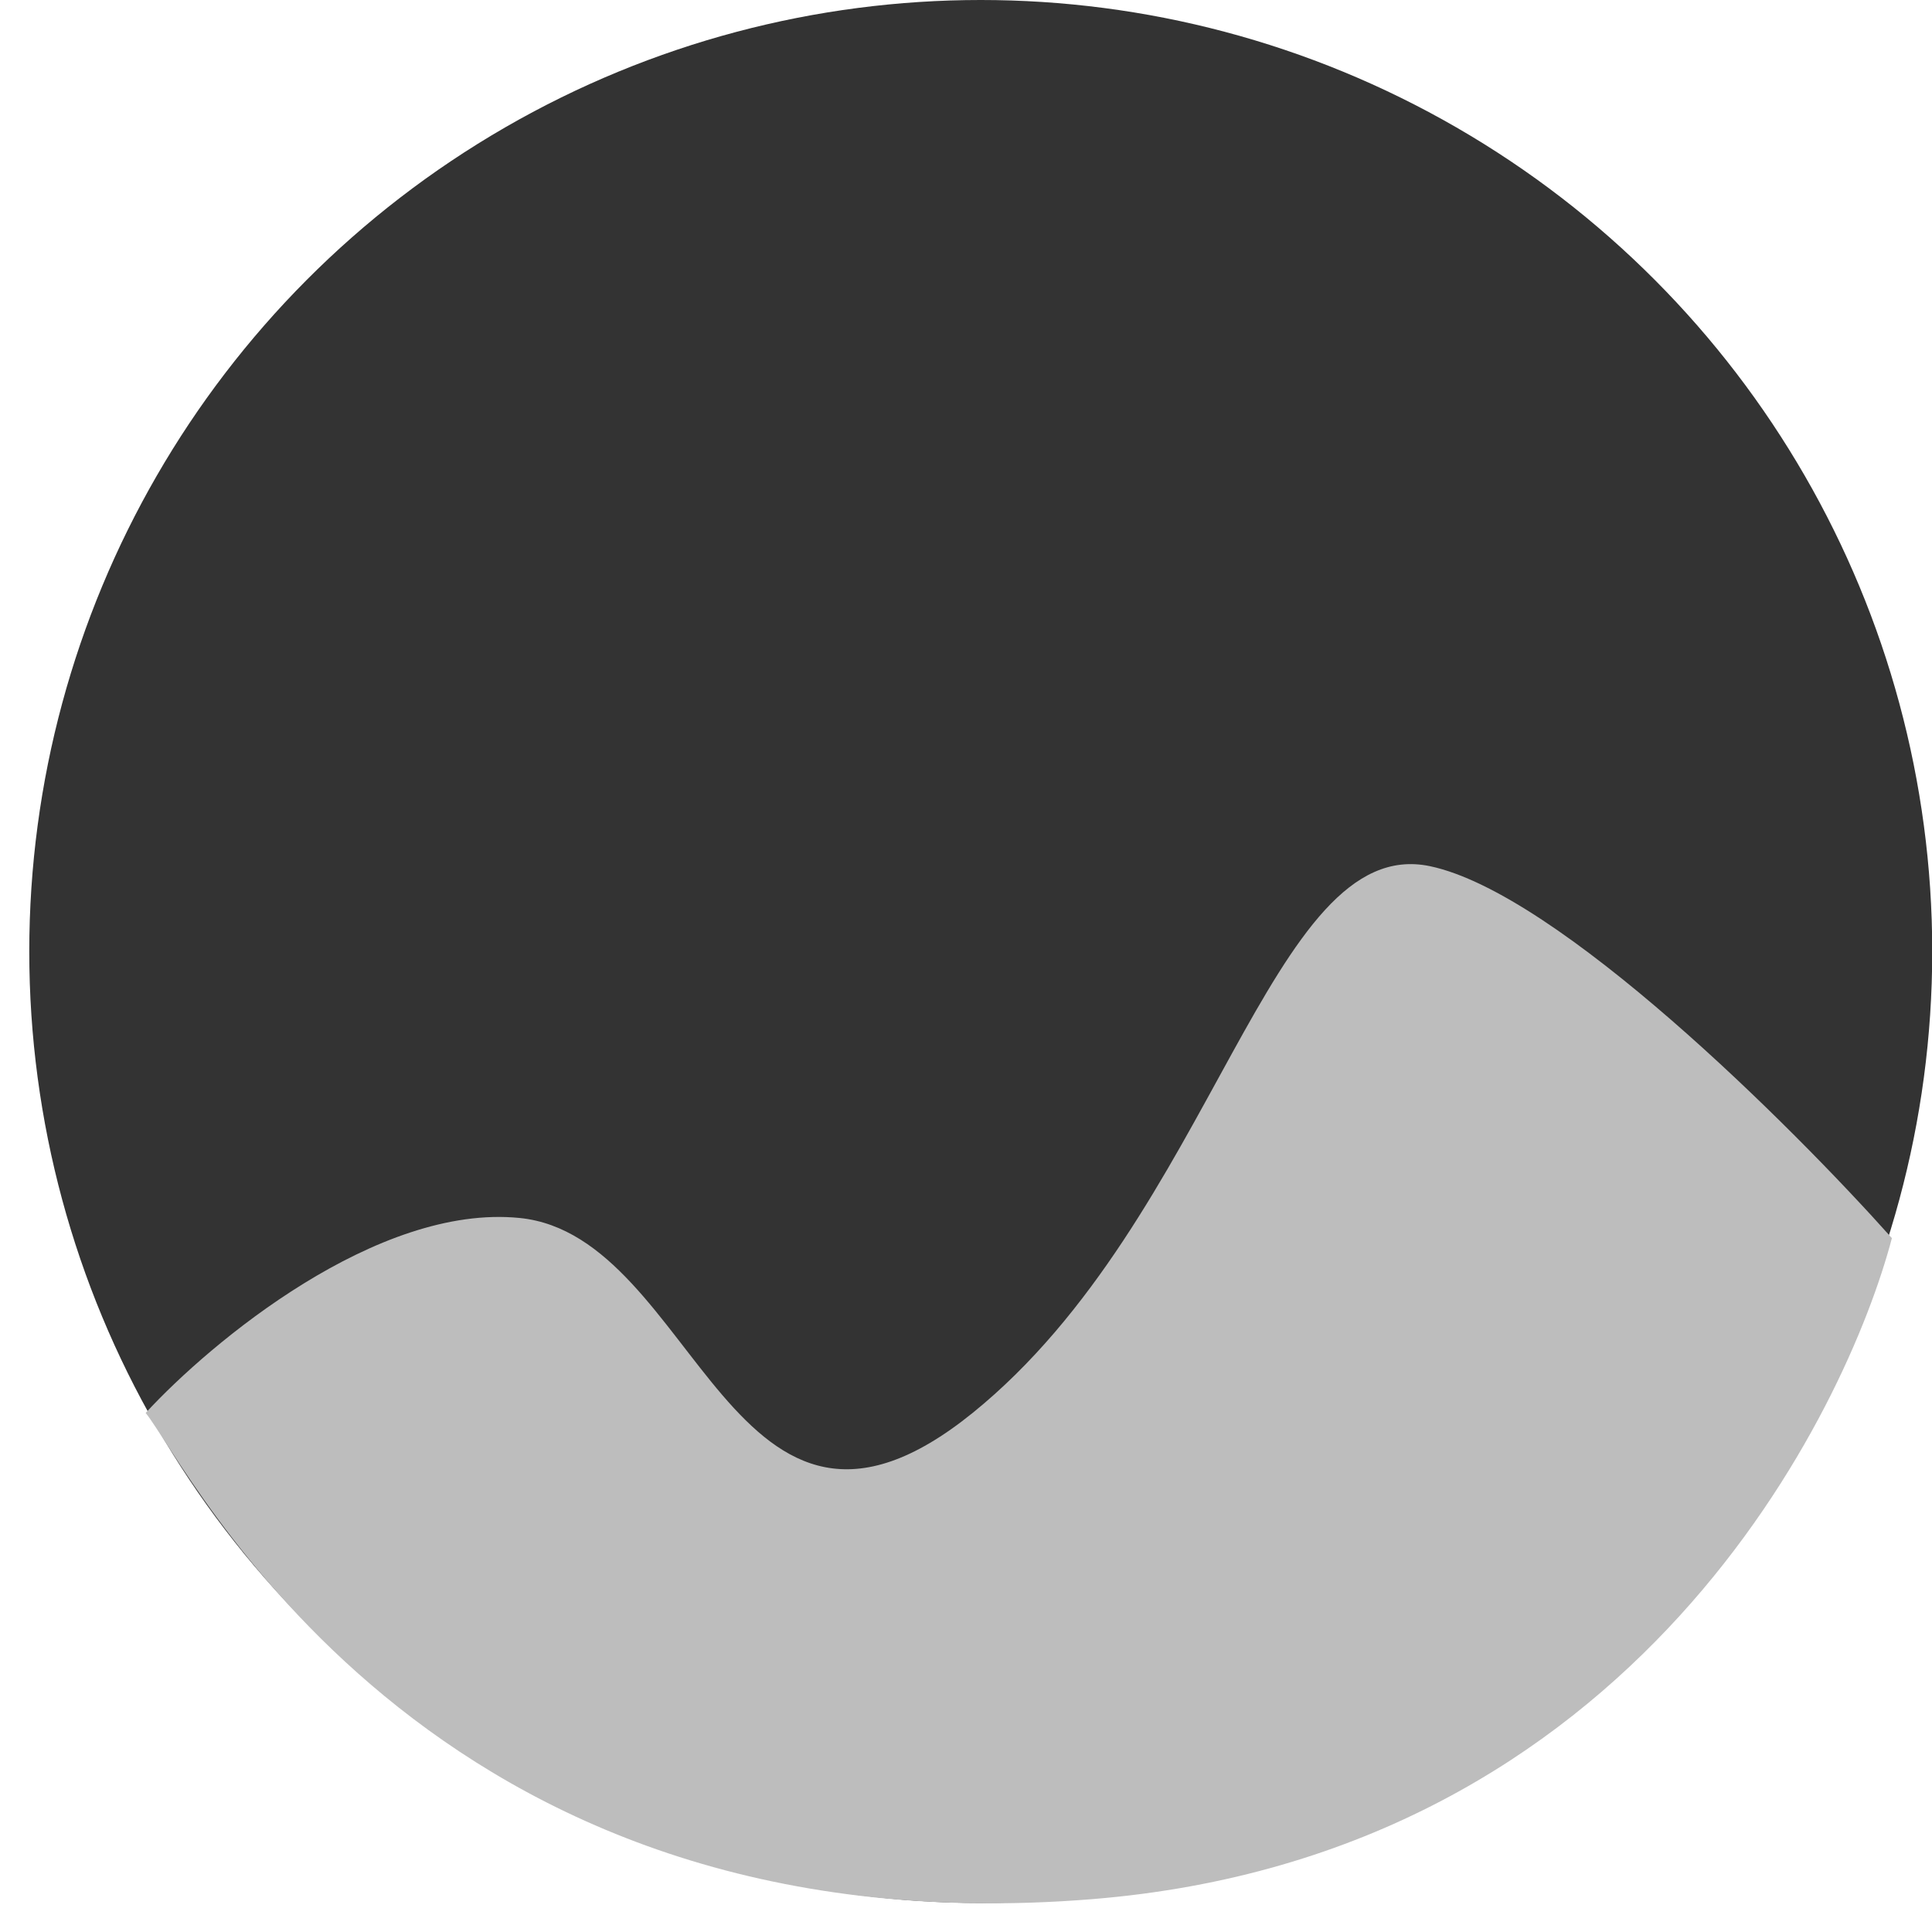 <svg width="33" height="33" viewBox="0 0 33 33" fill="none" xmlns="http://www.w3.org/2000/svg">
<circle cx="16.752" cy="16.252" r="16.252" fill="#333333"/>
<path d="M8.877 20.804C6.445 20.559 3.604 22.922 2.488 24.134C3.221 25.038 7.25 33.362 18.652 32.439C27.969 31.685 31.553 24.046 32.315 21.148C30.596 19.222 26.611 15.254 24.425 14.795C21.693 14.221 20.731 20.804 16.613 24.134C12.495 27.463 11.917 21.11 8.877 20.804Z" fill="#BDBDBD"/>
</svg>
